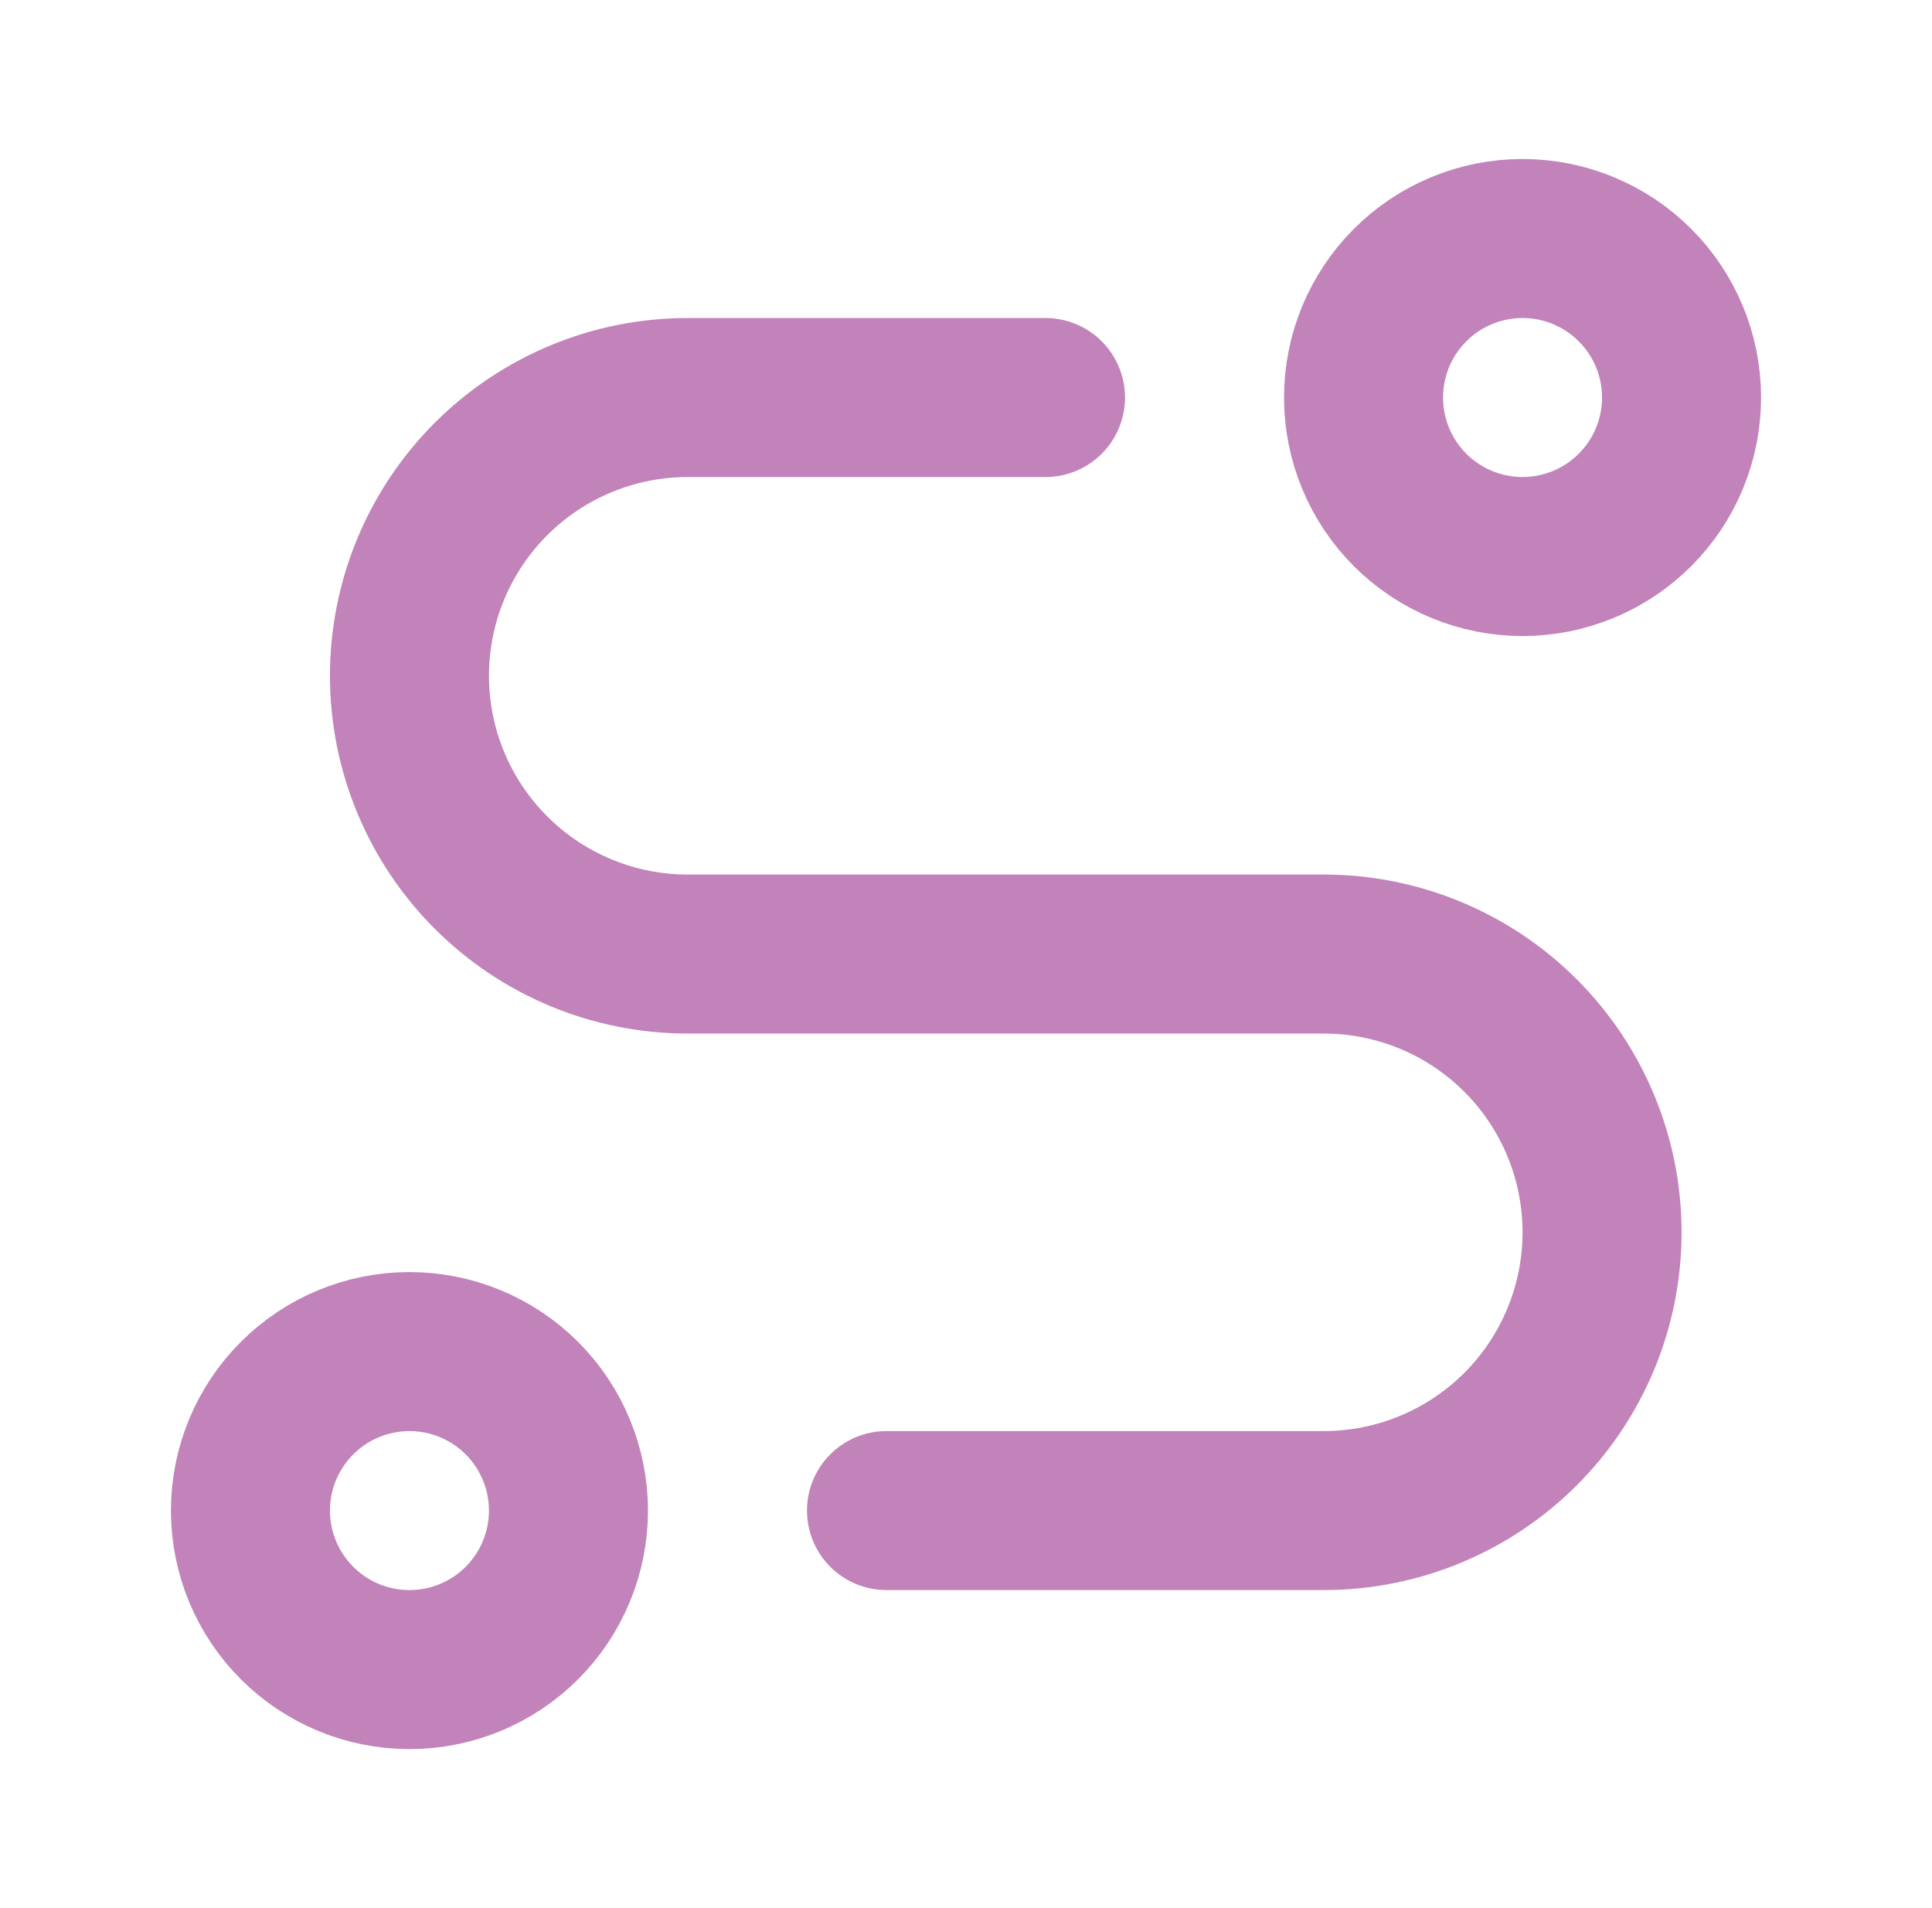 <svg width="81" height="80" viewBox="0 0 81 80" fill="none" xmlns="http://www.w3.org/2000/svg">
<path d="M37.167 63.333H55.5C58.594 63.333 61.562 62.104 63.75 59.916C65.938 57.728 67.167 54.761 67.167 51.667C67.167 48.572 65.938 45.605 63.75 43.417C61.562 41.229 58.594 40 55.5 40H28.833C25.739 40 22.772 38.771 20.584 36.583C18.396 34.395 17.167 31.427 17.167 28.333C17.167 25.239 18.396 22.272 20.584 20.084C22.772 17.896 25.739 16.667 28.833 16.667H43.833M10.5 63.333C10.5 65.101 11.202 66.797 12.453 68.047C13.703 69.298 15.399 70 17.167 70C18.935 70 20.631 69.298 21.881 68.047C23.131 66.797 23.833 65.101 23.833 63.333C23.833 61.565 23.131 59.87 21.881 58.619C20.631 57.369 18.935 56.667 17.167 56.667C15.399 56.667 13.703 57.369 12.453 58.619C11.202 59.87 10.5 61.565 10.5 63.333ZM63.833 23.333C65.601 23.333 67.297 22.631 68.547 21.381C69.798 20.131 70.5 18.435 70.5 16.667C70.5 14.899 69.798 13.203 68.547 11.953C67.297 10.702 65.601 10 63.833 10C62.065 10 60.37 10.702 59.119 11.953C57.869 13.203 57.167 14.899 57.167 16.667C57.167 18.435 57.869 20.131 59.119 21.381C60.37 22.631 62.065 23.333 63.833 23.333Z" stroke="#C183B9" stroke-width="6.667" stroke-linecap="round" stroke-linejoin="round"/>
</svg>
